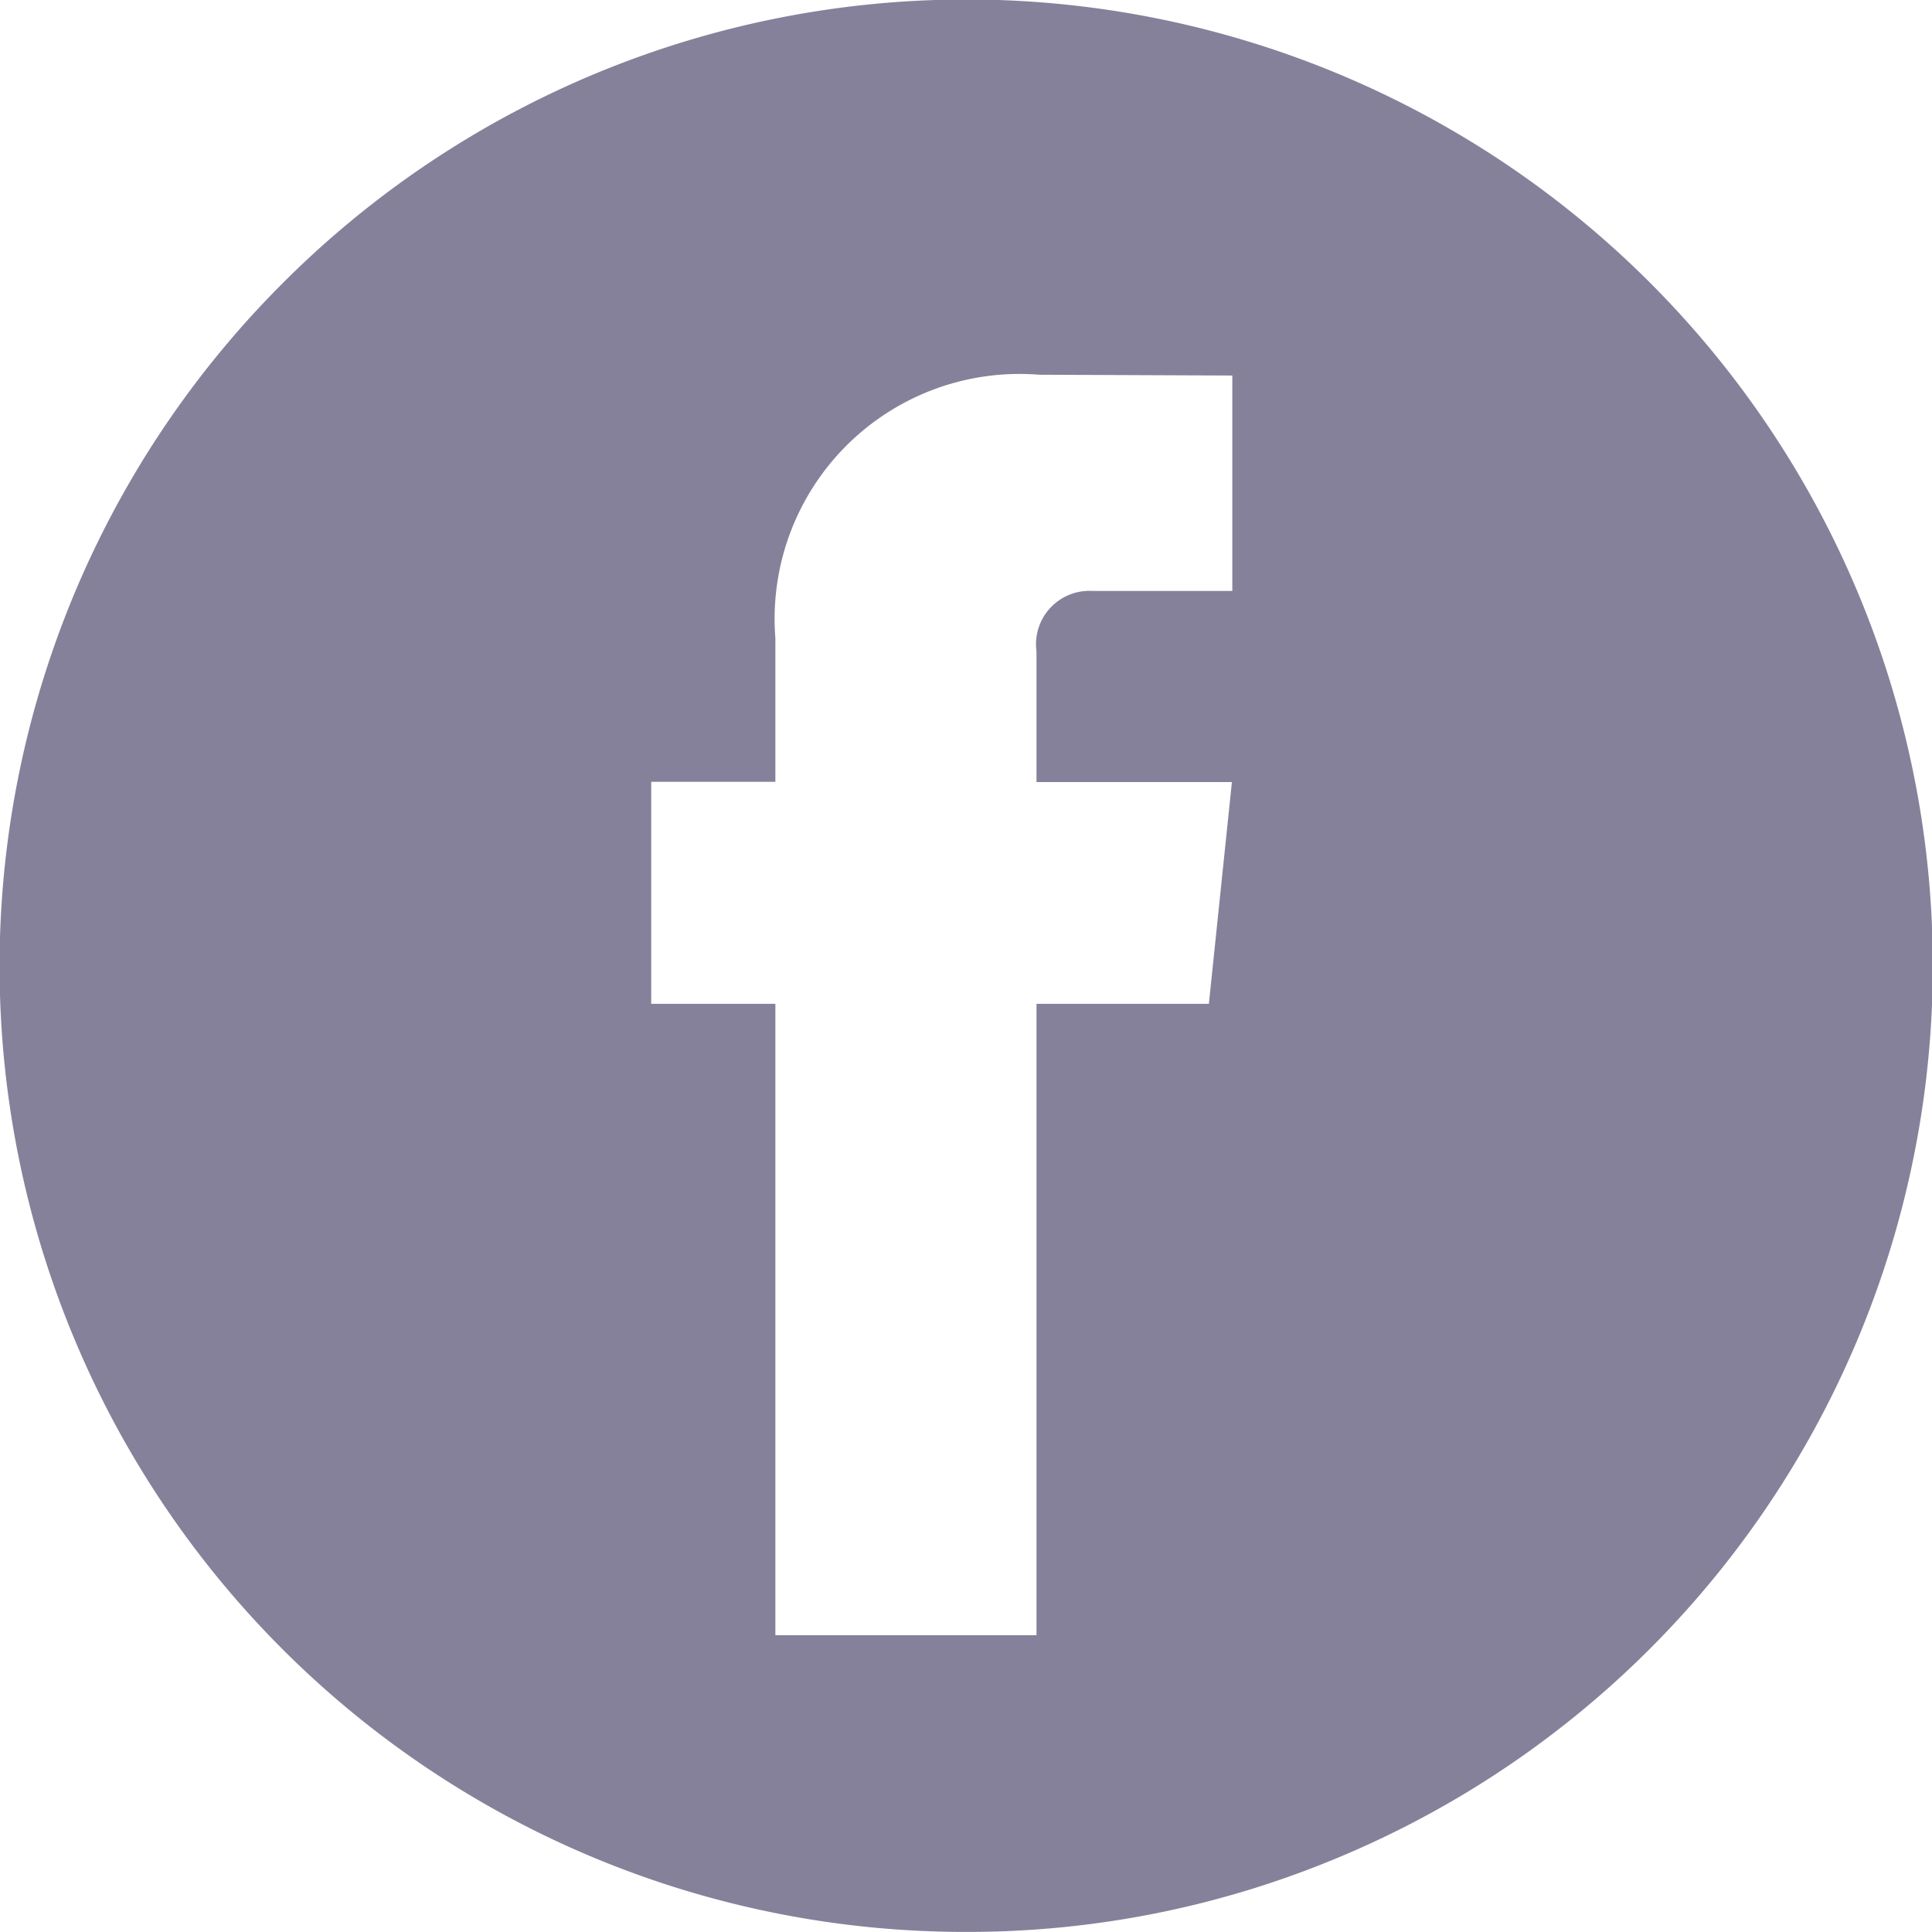 <svg id="_001-facebook" data-name="001-facebook" xmlns="http://www.w3.org/2000/svg" width="23.995" height="23.994" viewBox="0 0 23.995 23.994">
  <path id="Exclusion_7" data-name="Exclusion 7" d="M12,23.994A11.993,11.993,0,0,1,3.514,3.514,12,12,0,1,1,16.667,23.051,11.92,11.92,0,0,1,12,23.994ZM9.63,12.467v7.842h3.243V12.467h2.141L15.3,9.713H12.873V8.091a.663.663,0,0,1,.688-.752h1.744V4.664l-2.4-.01A3.042,3.042,0,0,0,9.63,7.927V9.71H8.088v2.757Z" transform="translate(0 0)" fill="#86819a"/>
</svg>
